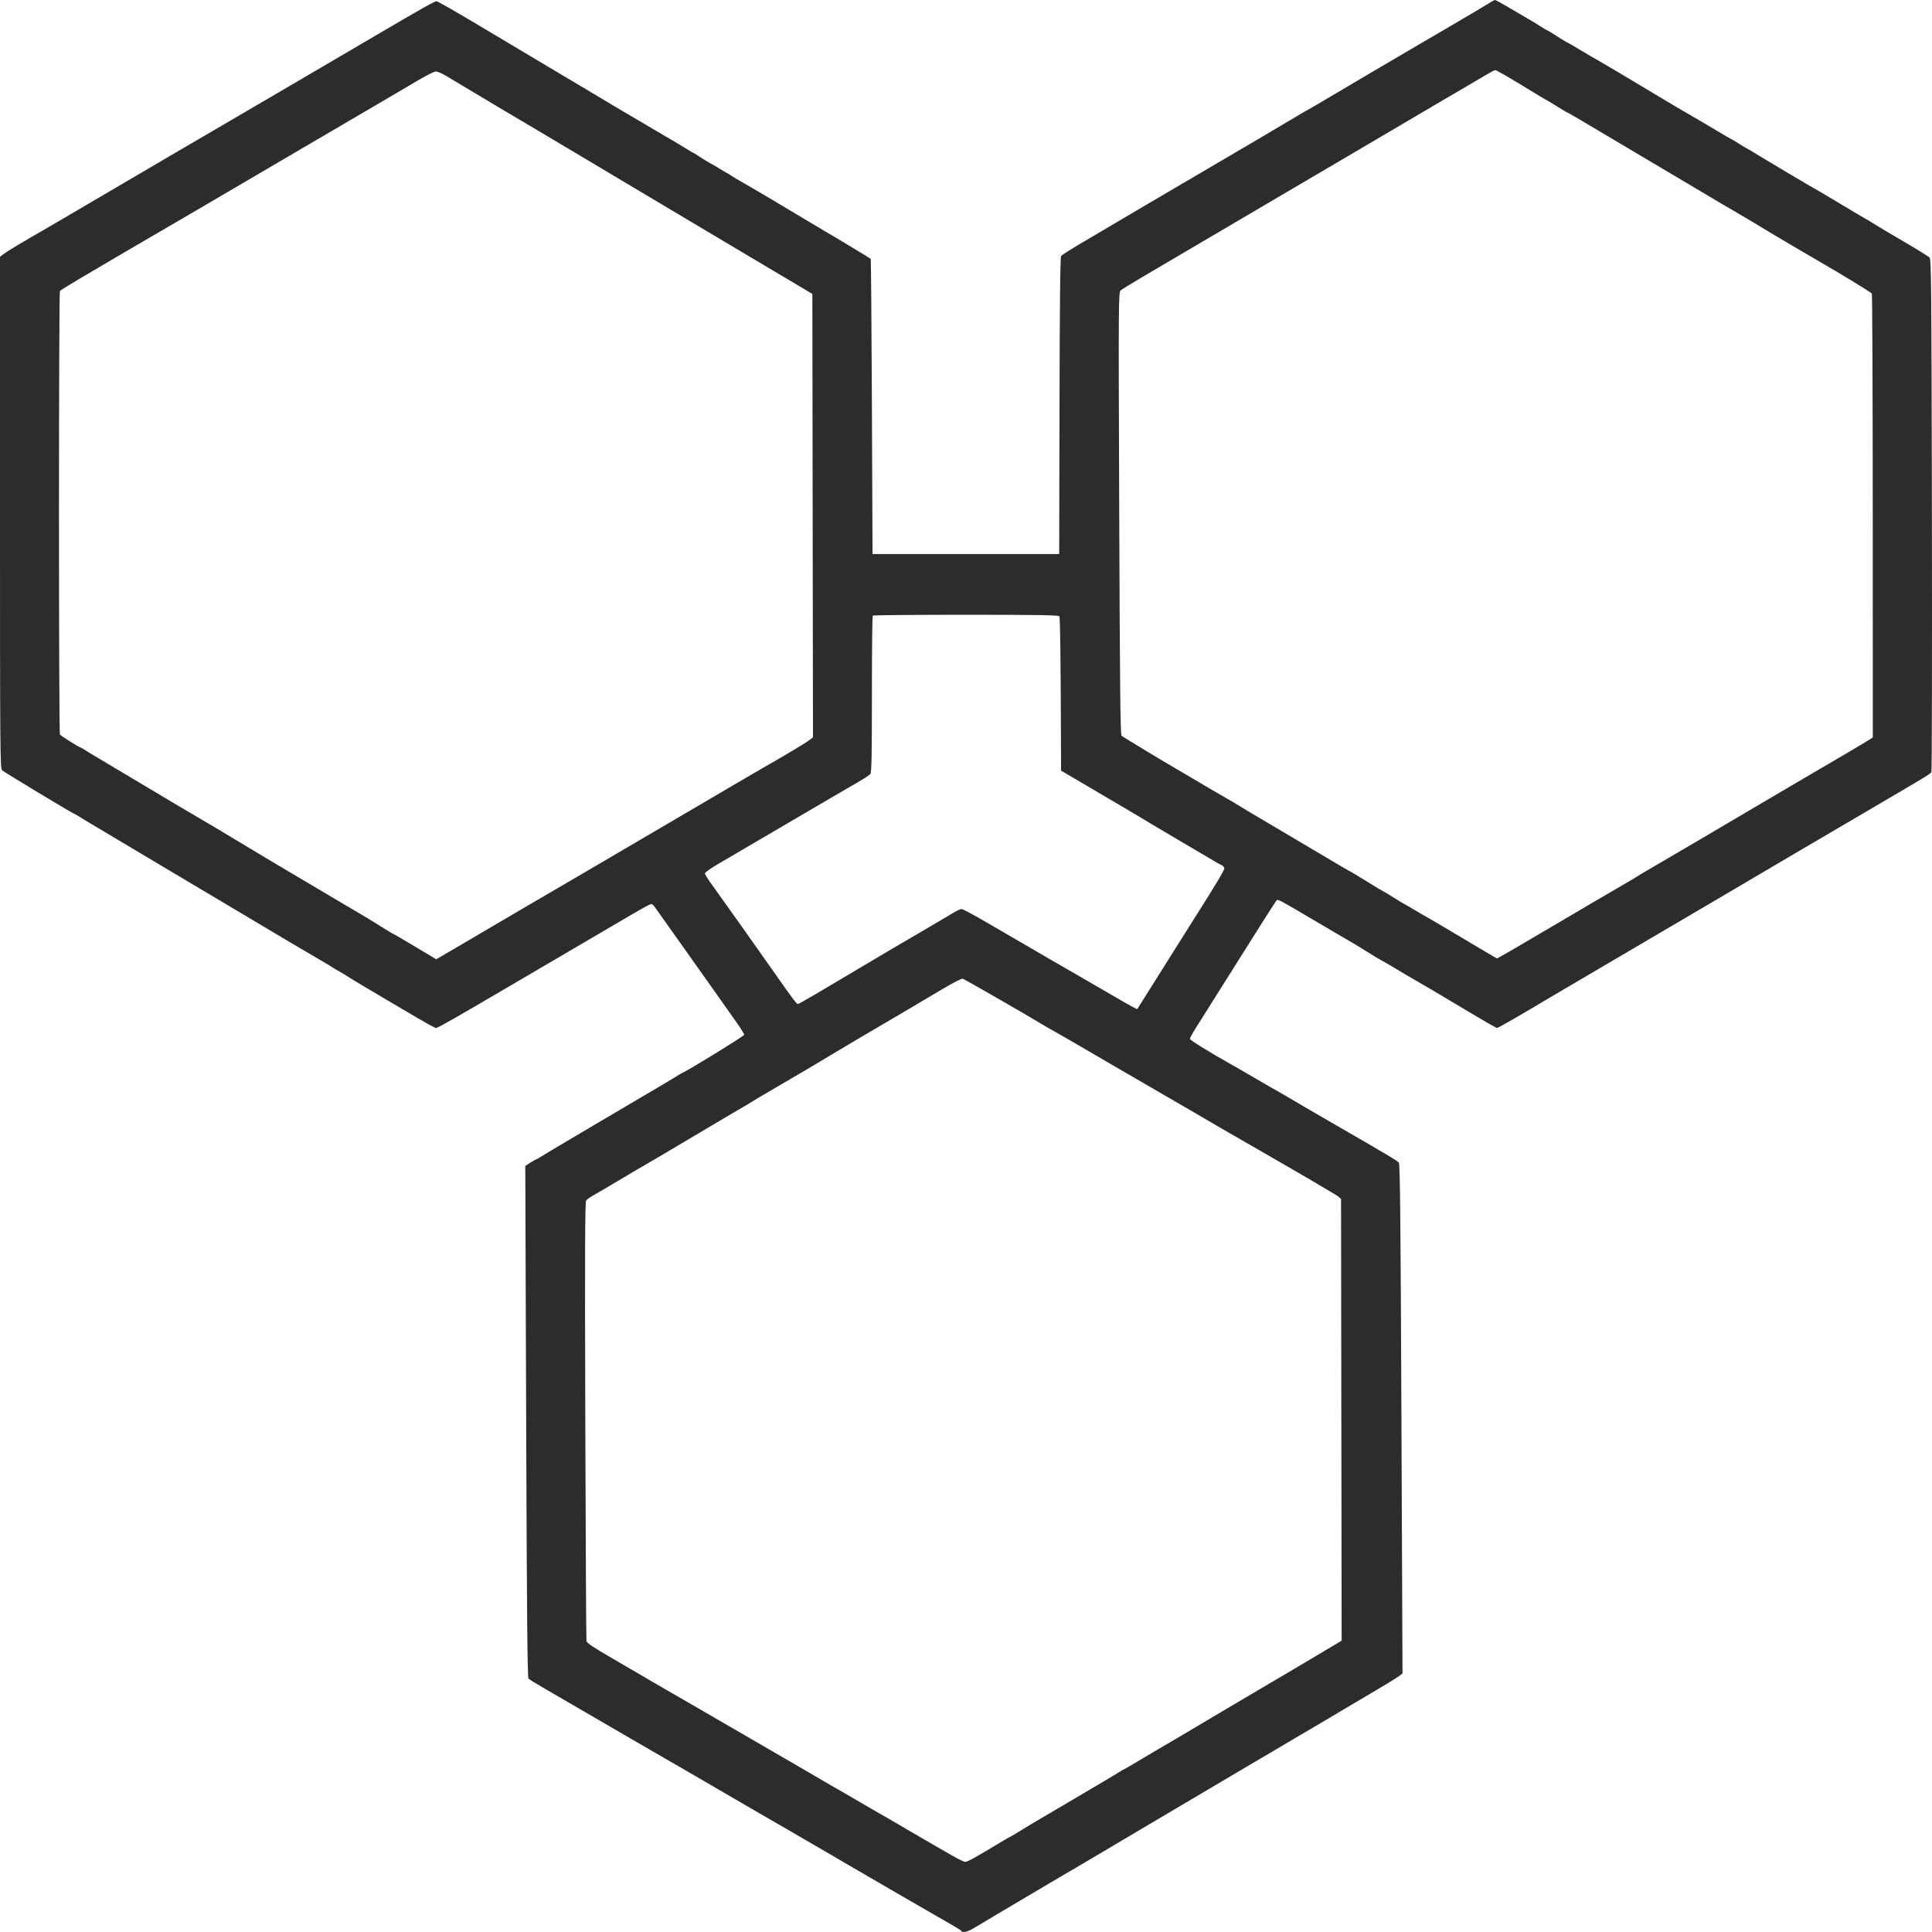 <svg width="434" height="434" viewBox="0 0 434 434" fill="none" xmlns="http://www.w3.org/2000/svg">
<path fill-rule="evenodd" clip-rule="evenodd" d="M334.35 0.804C333.667 1.244 330.005 3.416 326.212 5.63C322.419 7.844 317.391 10.787 315.039 12.17C312.688 13.552 309.026 15.706 306.901 16.954C304.777 18.203 300.947 20.467 298.39 21.986C295.832 23.505 293.701 24.748 293.654 24.748C293.606 24.748 292.595 25.334 291.407 26.051C287.992 28.109 279.534 33.09 267.59 40.077C262.204 43.227 249.522 50.696 242.442 54.886C240.369 56.113 238.539 57.282 238.374 57.485C238.164 57.743 238.054 67.73 238.005 91.156L237.935 124.458H216.969H196.003L195.865 91.362C195.789 73.159 195.665 58.206 195.589 58.133C195.441 57.989 186.163 52.407 185.244 51.909C184.94 51.744 182.891 50.52 180.692 49.189C176.273 46.515 168.358 41.837 166.209 40.631C165.451 40.205 164.52 39.642 164.141 39.38C163.761 39.118 163.265 38.818 163.037 38.714C162.809 38.61 162.251 38.281 161.796 37.985C161.34 37.688 160.347 37.104 159.589 36.688C158.83 36.272 157.676 35.567 157.023 35.121C156.371 34.676 155.778 34.312 155.707 34.312C155.636 34.312 155.076 33.988 154.462 33.593C153.848 33.198 152.95 32.648 152.467 32.371C151.594 31.869 148.466 30.028 143.451 27.063C142.009 26.21 140.395 25.262 139.864 24.957C139.333 24.651 135.05 22.096 130.347 19.279C125.643 16.462 120.74 13.543 119.45 12.792C118.16 12.04 112.923 8.917 107.812 5.852C102.701 2.786 98.312 0.278 98.059 0.278C97.622 0.278 94.477 2.048 84.691 7.801C78.119 11.664 67.286 18.015 66.208 18.636C65.677 18.942 61.891 21.159 57.794 23.563C53.697 25.967 48.67 28.906 46.621 30.094C44.573 31.282 40.849 33.458 38.345 34.93C35.842 36.402 30.814 39.35 27.173 41.483C23.531 43.615 18.504 46.567 16 48.042C13.497 49.517 10.642 51.185 9.655 51.749C5.122 54.341 1.718 56.384 0.897 57.007L0 57.686V115.147C0 169.52 0.026 172.632 0.483 173.042C0.989 173.497 16.449 182.822 16.696 182.822C16.775 182.822 17.341 183.145 17.955 183.54C18.569 183.935 19.528 184.519 20.087 184.838C20.646 185.157 25.014 187.76 29.794 190.624C34.573 193.487 39.352 196.335 40.414 196.952C41.477 197.569 47.036 200.876 52.769 204.3C62.505 210.116 70.47 214.832 72.796 216.159C73.345 216.473 74.105 216.935 74.484 217.187C74.863 217.44 75.608 217.884 76.139 218.174C76.67 218.465 77.601 219.027 78.208 219.423C79.166 220.049 83.682 222.748 88.139 225.358C88.898 225.803 89.953 226.423 90.484 226.738C96.06 230.037 97.641 230.919 97.986 230.919C98.374 230.919 102.245 228.701 118.21 219.332C122.307 216.928 128.638 213.215 132.279 211.082C135.92 208.949 140.484 206.274 142.421 205.139C144.359 204.003 146.097 203.077 146.283 203.082C146.47 203.087 146.822 203.372 147.064 203.715C148.093 205.17 152.35 211.168 155.692 215.871C157.669 218.656 160.36 222.453 161.67 224.309C162.98 226.166 164.754 228.679 165.613 229.894C166.472 231.109 167.175 232.262 167.175 232.457C167.175 232.731 154.533 240.506 153.254 241.019C153.096 241.082 152.482 241.444 151.888 241.825C151.294 242.205 148.377 243.944 145.405 245.689C142.433 247.433 138.202 249.927 136.002 251.231C133.802 252.535 129.892 254.847 127.312 256.368C124.733 257.89 122.159 259.431 121.594 259.793C121.028 260.156 120.498 260.452 120.416 260.452C120.334 260.452 119.757 260.781 119.133 261.182L117.999 261.912L118.198 319.334C118.347 362.256 118.478 376.841 118.717 377.088C118.892 377.27 120.836 378.454 123.036 379.719C125.236 380.984 127.843 382.498 128.83 383.083C129.816 383.668 135.588 387.024 141.657 390.541C154.531 398 154.587 398.032 155.919 398.792C156.481 399.112 158.218 400.126 159.782 401.046C162.493 402.641 175.476 410.172 177.796 411.495C178.403 411.841 180.637 413.14 182.761 414.382C184.886 415.623 187.058 416.888 187.589 417.192C188.12 417.497 189.362 418.223 190.348 418.805C193.495 420.665 211.929 431.339 213.934 432.463C214.996 433.058 215.907 433.647 215.957 433.771C216.149 434.239 217.394 433.966 218.675 433.174C219.406 432.723 223.479 430.3 227.728 427.791C231.976 425.282 236.631 422.531 238.073 421.678C239.514 420.825 241.128 419.88 241.659 419.578C242.19 419.276 244.797 417.735 247.452 416.154C250.107 414.573 254.018 412.256 256.142 411.005C258.266 409.754 264.473 406.082 269.935 402.846C275.397 399.609 280.425 396.637 281.108 396.242C282.495 395.439 292.786 389.372 296.832 386.972C298.274 386.117 300.694 384.681 302.212 383.78C303.729 382.88 306.917 380.995 309.295 379.591C311.674 378.187 313.943 376.785 314.337 376.476L315.055 375.913L314.816 318.759C314.629 273.997 314.503 261.514 314.236 261.185C313.866 260.73 311.737 259.459 300.281 252.85C296.184 250.487 291.839 247.957 290.625 247.229C289.411 246.5 287.736 245.528 286.901 245.068C286.067 244.609 283.73 243.259 281.709 242.07C279.688 240.881 277.205 239.447 276.192 238.885C272.008 236.563 267.315 233.655 267.315 233.385C267.315 233.05 267.944 231.96 269.958 228.809C270.75 227.572 274.773 221.18 278.898 214.605C283.024 208.031 286.546 202.495 286.725 202.304C287.077 201.929 286.839 201.801 297.246 207.942C300.129 209.643 303.046 211.353 303.729 211.741C304.412 212.128 305.908 213.043 307.054 213.774C308.2 214.504 309.751 215.434 310.502 215.841C311.253 216.247 312.053 216.703 312.281 216.854C312.811 217.206 318.504 220.551 320.494 221.68C321.331 222.155 325.157 224.428 328.995 226.731C332.834 229.034 336.111 230.919 336.278 230.919C336.549 230.919 341.352 228.159 348.281 224.019C349.647 223.204 357.281 218.715 365.247 214.044C373.213 209.372 382.523 203.902 385.937 201.888C397.702 194.945 408.35 188.685 421.938 180.721C432.705 174.41 433.602 173.863 433.863 173.453C433.98 173.269 434.032 147.298 433.979 115.739C433.894 64.872 433.835 58.306 433.463 57.879C433.232 57.614 430.607 55.98 427.628 54.25C424.65 52.518 421.559 50.678 420.76 50.16C419.96 49.643 419.262 49.219 419.207 49.219C419.153 49.219 416.476 47.637 413.259 45.703C410.041 43.769 407.362 42.187 407.303 42.187C407.211 42.187 396.151 35.604 393.62 34.043C393.112 33.729 392.51 33.384 392.282 33.276C392.054 33.168 391.222 32.661 390.433 32.149C389.644 31.637 388.94 31.218 388.87 31.218C388.799 31.218 387.458 30.443 385.89 29.495C384.323 28.548 382.109 27.24 380.971 26.588C377.624 24.672 377.068 24.343 368.754 19.356C364.386 16.735 360.104 14.197 359.237 13.715C358.37 13.233 356.439 12.1 354.945 11.199C353.452 10.297 352.182 9.56 352.123 9.56C352.029 9.56 350.078 8.369 348.551 7.378C348.251 7.184 347.819 6.941 347.592 6.838C347.364 6.736 346.556 6.251 345.796 5.762C345.037 5.273 343.795 4.521 343.038 4.091C342.28 3.661 340.408 2.564 338.876 1.653C337.345 0.742 335.979 -0.002 335.842 3.89898e-06C335.704 0.002 335.033 0.364 334.35 0.804ZM333.66 16.922C332.598 17.563 330.922 18.55 329.936 19.116C328.265 20.075 320.687 24.53 310.626 30.467C308.274 31.855 303.929 34.41 300.97 36.144C298.012 37.879 293.17 40.724 290.211 42.468C283.587 46.372 276.835 50.343 272.28 53.013C257.233 61.835 252.209 64.822 251.76 65.217C251.253 65.662 251.244 66.912 251.421 115.313C251.562 154.015 251.676 165.023 251.941 165.269C252.248 165.555 262.012 171.455 264.694 172.975C265.301 173.319 266.48 174.014 267.315 174.519C269.165 175.639 274.121 178.538 276.004 179.601C276.763 180.029 277.857 180.683 278.436 181.054C279.015 181.424 279.946 181.989 280.505 182.309C281.383 182.811 285.724 185.381 295.867 191.404C301.325 194.645 303.233 195.76 303.32 195.76C303.37 195.76 305.043 196.773 307.039 198.01C309.035 199.248 310.723 200.261 310.789 200.261C310.856 200.261 311.912 200.893 313.135 201.667C314.358 202.44 315.401 203.073 315.452 203.073C315.504 203.073 316.456 203.62 317.568 204.289C318.681 204.958 320.274 205.886 321.108 206.352C321.943 206.817 325.233 208.76 328.419 210.668C331.605 212.576 334.678 214.401 335.247 214.723L336.281 215.308L337.591 214.59C338.312 214.196 341.323 212.442 344.281 210.694C352.57 205.796 364.418 198.845 365.799 198.069C366.482 197.686 367.164 197.276 367.316 197.157C367.468 197.039 369.64 195.747 372.144 194.287C377.118 191.385 383.275 187.768 391.179 183.103C398.763 178.626 404.907 175.016 412.095 170.814C415.633 168.745 419.017 166.738 419.614 166.354L420.7 165.655L420.692 115.945C420.687 88.605 420.593 66.1 420.483 65.933C420.313 65.677 412.788 61.078 409.248 59.066C406.85 57.704 396.999 51.886 395.179 50.757C394.117 50.098 392.751 49.279 392.144 48.936C390.861 48.212 384.308 44.335 371.316 36.616C353.537 26.051 352.281 25.311 352.129 25.311C352.056 25.311 350.995 24.678 349.772 23.904C348.549 23.131 347.498 22.498 347.438 22.498C347.378 22.498 346.115 21.751 344.632 20.838C339.577 17.726 336.173 15.748 335.882 15.753C335.722 15.755 334.722 16.282 333.66 16.922ZM93.657 18.196C90.411 20.122 85.79 22.834 72.691 30.501C65.964 34.439 50.199 43.679 43.863 47.398C40.752 49.224 36.532 51.687 34.483 52.871C32.435 54.056 29.083 56.014 27.035 57.221C24.987 58.429 21.138 60.693 18.483 62.253C15.828 63.812 13.564 65.22 13.453 65.381C13.341 65.541 13.25 87.95 13.25 115.177C13.25 142.403 13.341 164.823 13.453 164.998C13.639 165.288 17.82 167.915 18.098 167.915C18.164 167.915 18.72 168.238 19.334 168.633C19.948 169.028 20.901 169.609 21.452 169.925C22.003 170.24 26.743 173.067 31.986 176.206C37.228 179.345 42.139 182.262 42.897 182.689C44.388 183.528 51.875 187.989 56.553 190.827C58.146 191.793 60.629 193.279 62.07 194.129C63.511 194.979 68.149 197.729 72.377 200.241C76.604 202.752 80.638 205.135 81.342 205.535C82.046 205.936 83.893 207.065 85.447 208.044C87 209.023 88.332 209.824 88.405 209.824C88.479 209.824 90.666 211.099 93.266 212.658L97.992 215.492L102.445 212.893C104.894 211.463 108.76 209.192 111.036 207.846C113.312 206.501 116.54 204.607 118.209 203.637C123.534 200.542 137.608 192.307 143.313 188.948C146.347 187.161 149.264 185.449 149.795 185.145C151.076 184.411 159.015 179.753 164.692 176.405C167.196 174.928 170.175 173.19 171.313 172.543C176.099 169.821 180.891 166.957 181.728 166.319L182.625 165.635L182.555 115.828L182.486 66.021L174.899 61.519C170.727 59.043 164.768 55.498 161.658 53.642C158.547 51.785 153.023 48.498 149.382 46.336C145.74 44.173 137.981 39.548 132.14 36.057C126.299 32.566 121.333 29.611 121.105 29.49C120.878 29.369 117.464 27.346 113.519 24.994C103.841 19.225 102.216 18.255 100.231 17.056C99.295 16.491 98.24 16.038 97.886 16.048C97.532 16.059 95.629 17.025 93.657 18.196ZM196.049 138.288C195.948 138.391 195.865 146.34 195.865 155.954C195.865 169.516 195.788 173.531 195.52 173.87C195.331 174.111 194.058 174.944 192.693 175.722C191.327 176.5 188.658 178.053 186.762 179.173C183.753 180.95 170.837 188.519 161.451 194.005C159.744 195.003 158.347 195.984 158.347 196.184C158.347 196.384 158.886 197.289 159.544 198.194C161.548 200.949 172.476 216.367 176.417 221.999C177.782 223.95 179.018 225.553 179.163 225.561C179.307 225.569 181.169 224.54 183.301 223.276C185.432 222.011 188.913 219.945 191.037 218.684C198.718 214.125 202.093 212.131 203.176 211.511C203.783 211.164 206.327 209.671 208.831 208.193C211.334 206.715 213.879 205.213 214.486 204.855C215.093 204.498 215.789 204.204 216.032 204.202C216.275 204.2 218.82 205.567 221.687 207.24C226.039 209.779 232.777 213.698 236.28 215.727C236.735 215.99 239.093 217.348 241.521 218.744C243.949 220.141 247.57 222.241 249.568 223.412C251.566 224.582 253.708 225.804 254.328 226.126L255.455 226.713L256.742 224.667C257.45 223.542 258.546 221.799 259.178 220.793C259.81 219.788 261.919 216.434 263.864 213.34C265.81 210.246 268.043 206.702 268.828 205.464C273.14 198.665 275.039 195.49 275.039 195.08C275.039 194.828 274.759 194.496 274.418 194.344C274.077 194.191 273.363 193.8 272.832 193.476C272.301 193.152 269.321 191.397 266.211 189.575C263.101 187.754 259.647 185.711 258.536 185.035C257.424 184.359 256.303 183.68 256.044 183.525C254.343 182.511 245.295 177.18 242.146 175.336L238.356 173.118L238.332 166.368C238.265 147.403 238.152 138.739 237.968 138.436C237.813 138.18 232.794 138.1 216.999 138.1C205.578 138.1 196.15 138.184 196.049 138.288ZM211.59 222.254C209.238 223.655 206.941 225.018 206.486 225.285C206.031 225.551 204.417 226.504 202.9 227.4C196.699 231.066 193.089 233.189 192.092 233.757C191.512 234.087 189.237 235.443 187.037 236.769C184.837 238.096 182.355 239.581 181.52 240.069C180.686 240.558 177.458 242.445 174.348 244.264C171.237 246.083 168.568 247.668 168.416 247.786C168.265 247.904 167.538 248.34 166.801 248.753C166.064 249.167 161.719 251.733 157.145 254.455C152.572 257.177 148.395 259.656 147.864 259.963C144.326 262.005 142.014 263.364 138.623 265.393C136.499 266.664 134.14 268.048 133.381 268.469C132.623 268.89 131.853 269.426 131.67 269.661C131.413 269.991 131.37 281.137 131.48 319.062C131.559 345.999 131.676 368.31 131.741 368.641C131.829 369.088 133.347 370.105 137.586 372.558C140.736 374.379 144.43 376.531 145.795 377.339C147.161 378.146 148.775 379.088 149.382 379.432C149.989 379.775 152.72 381.351 155.451 382.934C158.182 384.517 164.203 388.006 168.83 390.686C173.458 393.366 179.292 396.755 181.796 398.217C188.09 401.892 187.817 401.734 189.644 402.768C190.546 403.279 192.346 404.327 193.644 405.097C194.942 405.867 196.686 406.879 197.52 407.345C198.355 407.812 199.41 408.418 199.865 408.691C200.32 408.965 201.127 409.435 201.658 409.736C202.189 410.037 203.865 411.017 205.383 411.914C206.9 412.812 208.824 413.928 209.658 414.394C210.493 414.861 212.328 415.918 213.737 416.744C215.146 417.569 216.538 418.245 216.831 418.245C217.325 418.245 219.229 417.192 224.647 413.923C225.836 413.206 226.857 412.619 226.918 412.619C226.979 412.619 227.868 412.094 228.895 411.452C229.922 410.81 231.135 410.07 231.59 409.808C232.045 409.546 233.969 408.412 235.866 407.289C237.762 406.165 241.745 403.818 244.717 402.074C247.689 400.33 250.635 398.571 251.263 398.167C251.892 397.762 252.461 397.431 252.528 397.431C252.594 397.431 253.931 396.658 255.499 395.714C257.066 394.77 258.845 393.712 259.452 393.364C261.474 392.203 267.648 388.556 275.039 384.156C279.06 381.763 282.968 379.453 283.724 379.024C285.197 378.186 289.52 375.629 296.832 371.269L301.384 368.556L301.317 318.934L301.25 269.312L300.627 268.793C300.092 268.346 292.267 263.766 280.142 256.802C278.322 255.756 276.397 254.65 275.866 254.345C275.335 254.039 271.859 252.012 268.142 249.841C264.425 247.669 259.956 245.073 258.211 244.072C256.466 243.071 254.232 241.776 253.245 241.194C252.259 240.613 250.087 239.349 248.418 238.387C246.749 237.424 244.204 235.941 242.762 235.091C241.321 234.241 238.838 232.811 237.245 231.914C235.652 231.018 233.79 229.938 233.107 229.517C230.83 228.109 216.684 219.982 216.272 219.845C216.048 219.77 213.941 220.855 211.59 222.254Z" fill="#2C2C2C"/>
</svg>
